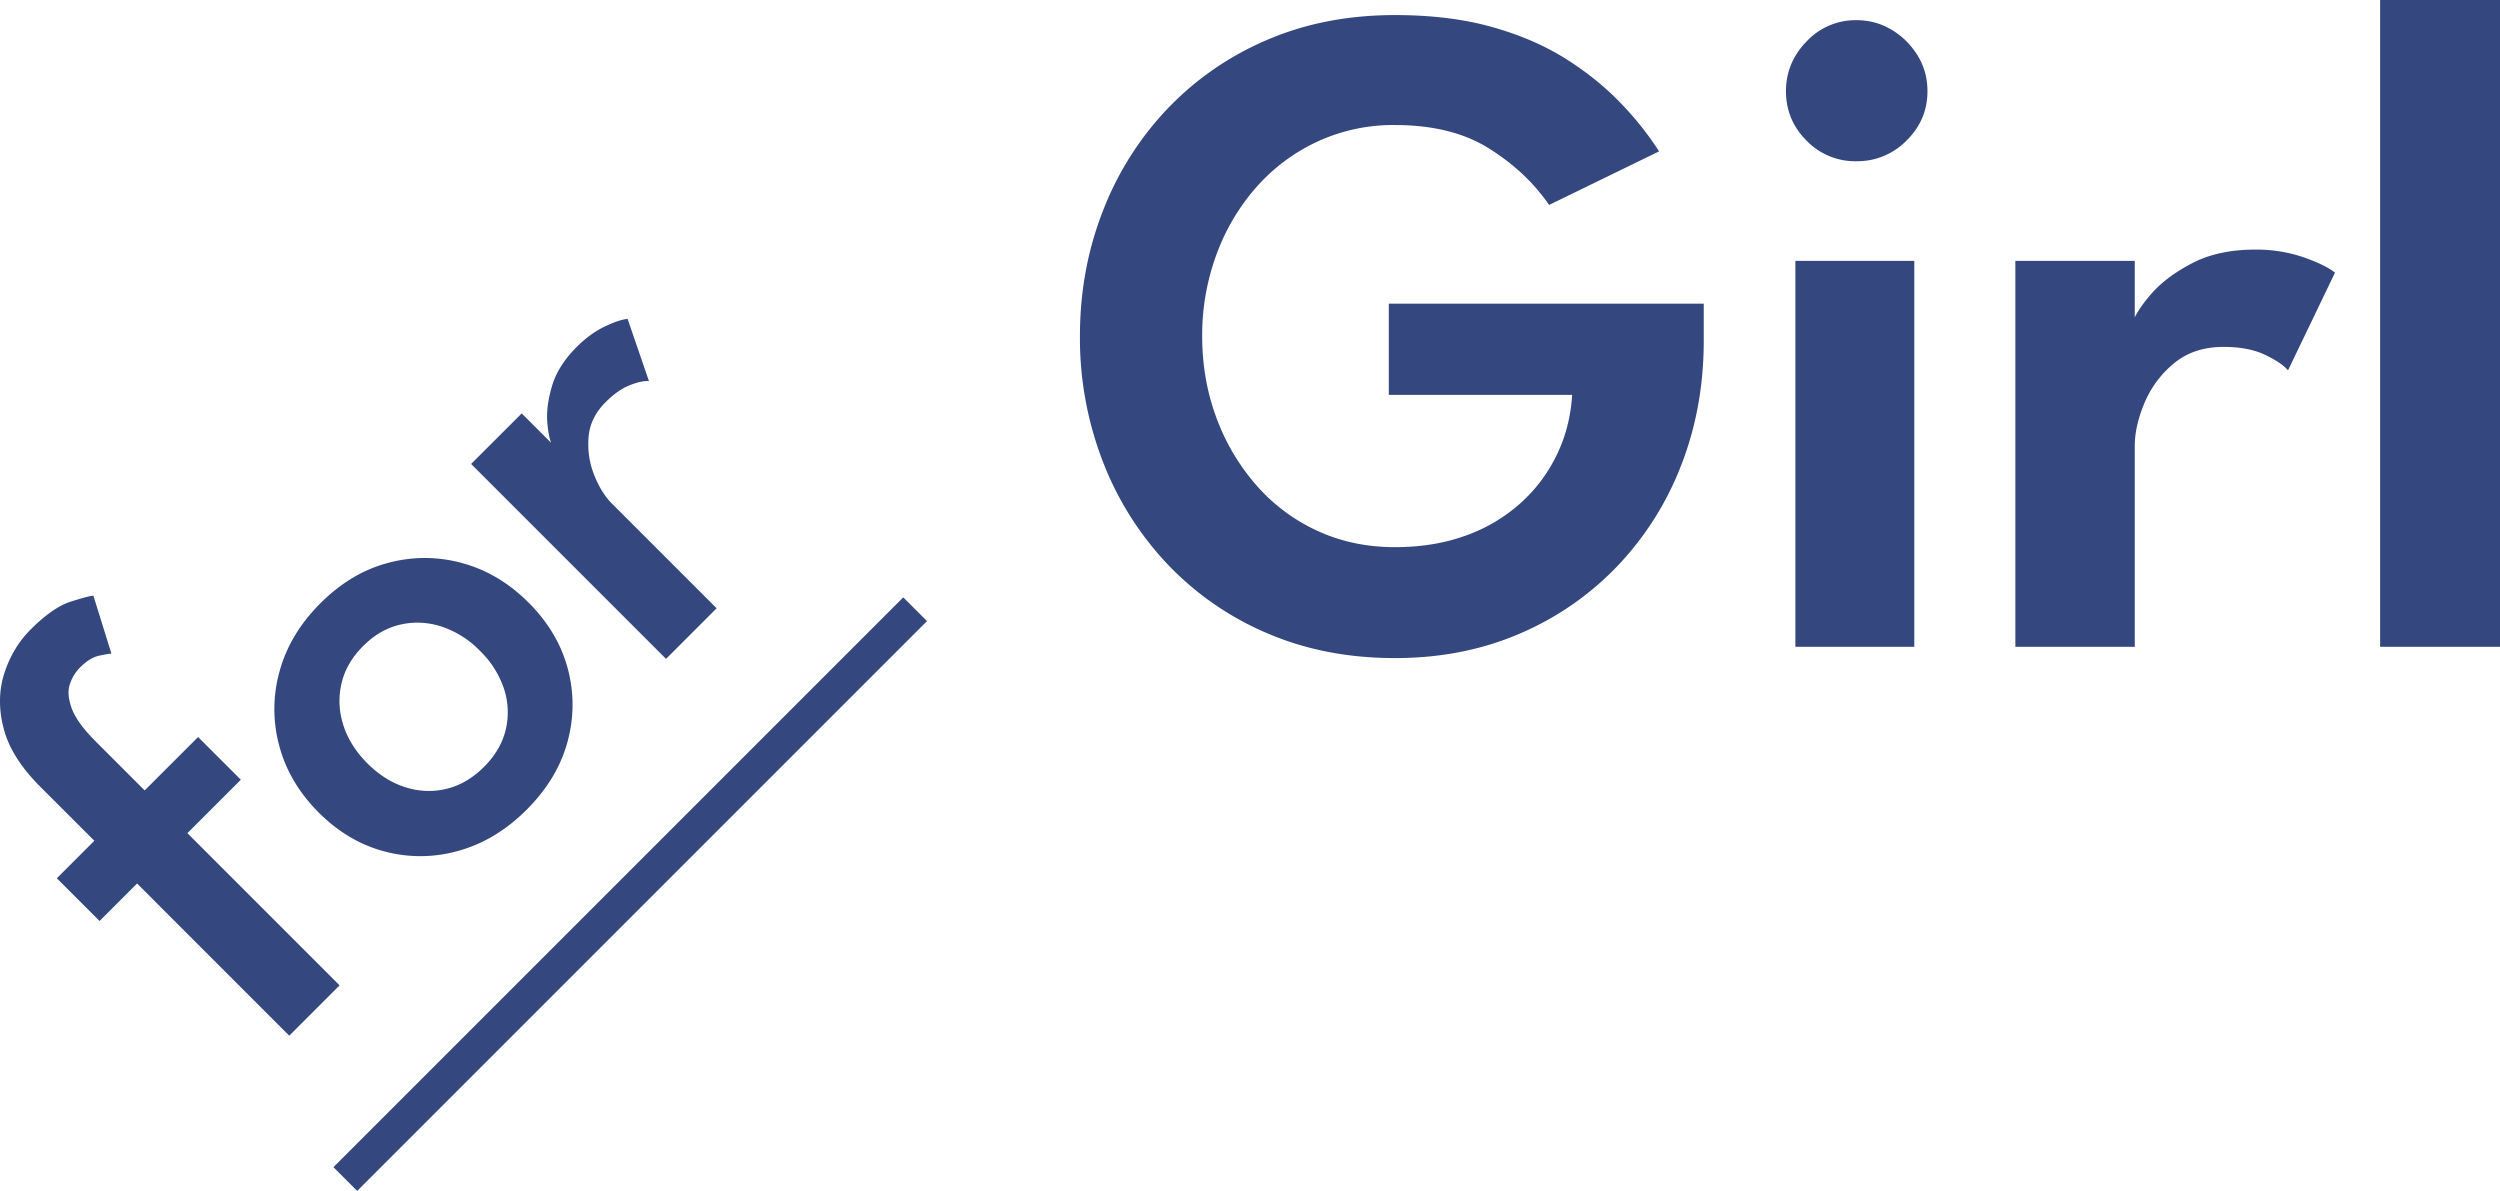 <svg xmlns="http://www.w3.org/2000/svg" viewBox="0 0 74.458 35.47"><path d="M41.363 9.044h9.38v1.106c0 1.316-.222 2.545-.665 3.689a9.082 9.082 0 01-1.897 3.01 8.79 8.79 0 01-2.92 2.023c-1.124.485-2.363.728-3.716.728-1.391 0-2.66-.247-3.808-.742a8.87 8.87 0 01-2.968-2.058 9.313 9.313 0 01-1.925-3.059 10.189 10.189 0 01-.68-3.731c0-1.316.227-2.555.68-3.717a9.232 9.232 0 011.925-3.052 8.922 8.922 0 012.968-2.052c1.148-.494 2.417-.74 3.808-.74 1.073 0 2.03.115 2.87.349s1.575.549 2.205.945 1.176.835 1.638 1.316a9.34 9.34 0 011.155 1.449l-3.276 1.596c-.448-.653-1.043-1.213-1.785-1.68-.742-.467-1.678-.7-2.807-.7a5.38 5.38 0 00-2.317.497 5.529 5.529 0 00-1.82 1.365 6.313 6.313 0 00-1.183 2.009 6.94 6.94 0 00-.42 2.415c0 .86.14 1.666.42 2.422a6.41 6.41 0 001.183 2.008 5.385 5.385 0 001.82 1.366c.704.327 1.477.49 2.317.49.765 0 1.46-.112 2.086-.336a4.913 4.913 0 001.63-.952c.463-.41.829-.894 1.1-1.45.27-.554.424-1.154.462-1.798h-5.46V9.044zm13.929-4.242a2.014 2.014 0 01-1.49-.616c-.407-.41-.61-.9-.61-1.47s.206-1.064.616-1.485a2 2 0 011.484-.63c.383 0 .733.096 1.05.288.318.191.574.446.77.763.196.318.294.672.294 1.064 0 .57-.207 1.06-.623 1.47a2.045 2.045 0 01-1.49.616zm-1.82 14.462V7.77h3.542v11.494h-3.542zm10.108 0h-3.556V7.77h3.556v1.862h-.07c.065-.224.245-.509.54-.854.293-.345.701-.656 1.224-.931.523-.276 1.153-.413 1.89-.413a4.32 4.32 0 011.45.231c.433.154.743.306.93.455l-1.4 2.912c-.121-.15-.348-.303-.679-.462-.331-.159-.744-.238-1.239-.238-.588 0-1.078.161-1.47.482a3.04 3.04 0 00-.882 1.177c-.196.462-.294.894-.294 1.295v5.978zm10.878 0h-3.57V0h3.57v19.264zM1.693 26.157L2.81 25.04l-1.613-1.612c-.58-.58-.943-1.16-1.091-1.743-.15-.582-.14-1.127.024-1.637.165-.509.426-.943.785-1.302.438-.437.835-.713 1.188-.826.353-.113.58-.173.679-.178l.537 1.726c-.057 0-.177.02-.364.06s-.376.158-.57.35c-.14.142-.243.31-.307.506s-.043.434.06.718c.104.283.342.61.714.982l1.457 1.457 1.591-1.59 1.273 1.272-1.591 1.591 4.532 4.533-1.499 1.499-4.532-4.533-1.117 1.117-1.273-1.273zm13.994-2.043c-.608.609-1.282 1.016-2.023 1.223a4.126 4.126 0 01-2.202.024c-.73-.19-1.386-.578-1.97-1.162-.585-.585-.976-1.245-1.173-1.98a4.176 4.176 0 01.006-2.22c.203-.745.608-1.422 1.216-2.03.609-.609 1.281-1.01 2.02-1.205a4.177 4.177 0 012.206.007c.733.2 1.391.592 1.976 1.176.584.585.973 1.24 1.167 1.967.193.726.19 1.455-.01 2.188-.201.734-.605 1.404-1.213 2.012zm-1.273-1.272c.34-.34.555-.713.65-1.117a2.232 2.232 0 00-.056-1.217 2.822 2.822 0 00-.714-1.125 2.855 2.855 0 00-1.128-.717c-.408-.135-.817-.157-1.227-.067s-.785.303-1.124.643-.556.715-.647 1.128c-.093.412-.073.823.06 1.234.132.41.37.787.714 1.131.343.344.72.581 1.128.71.407.13.815.147 1.223.05.407-.097.781-.314 1.12-.653zm6.929-4.725l-1.506 1.507-5.806-5.806 1.507-1.505.969.968-.035.035c-.086-.15-.142-.388-.17-.714-.029-.325.017-.692.137-1.1.12-.407.366-.798.739-1.17.268-.269.547-.47.834-.607.289-.137.515-.213.68-.227l.636 1.853c-.136-.014-.325.026-.566.12-.24.094-.483.263-.728.51-.306.305-.475.654-.505 1.042-.03.39.024.762.166 1.12.141.359.32.646.537.863l3.111 3.111z" fill="#34487f"/><path fill="none" stroke="#34487f" stroke-miterlimit="10" d="M10.284 35.116l16.971-16.971"/></svg>